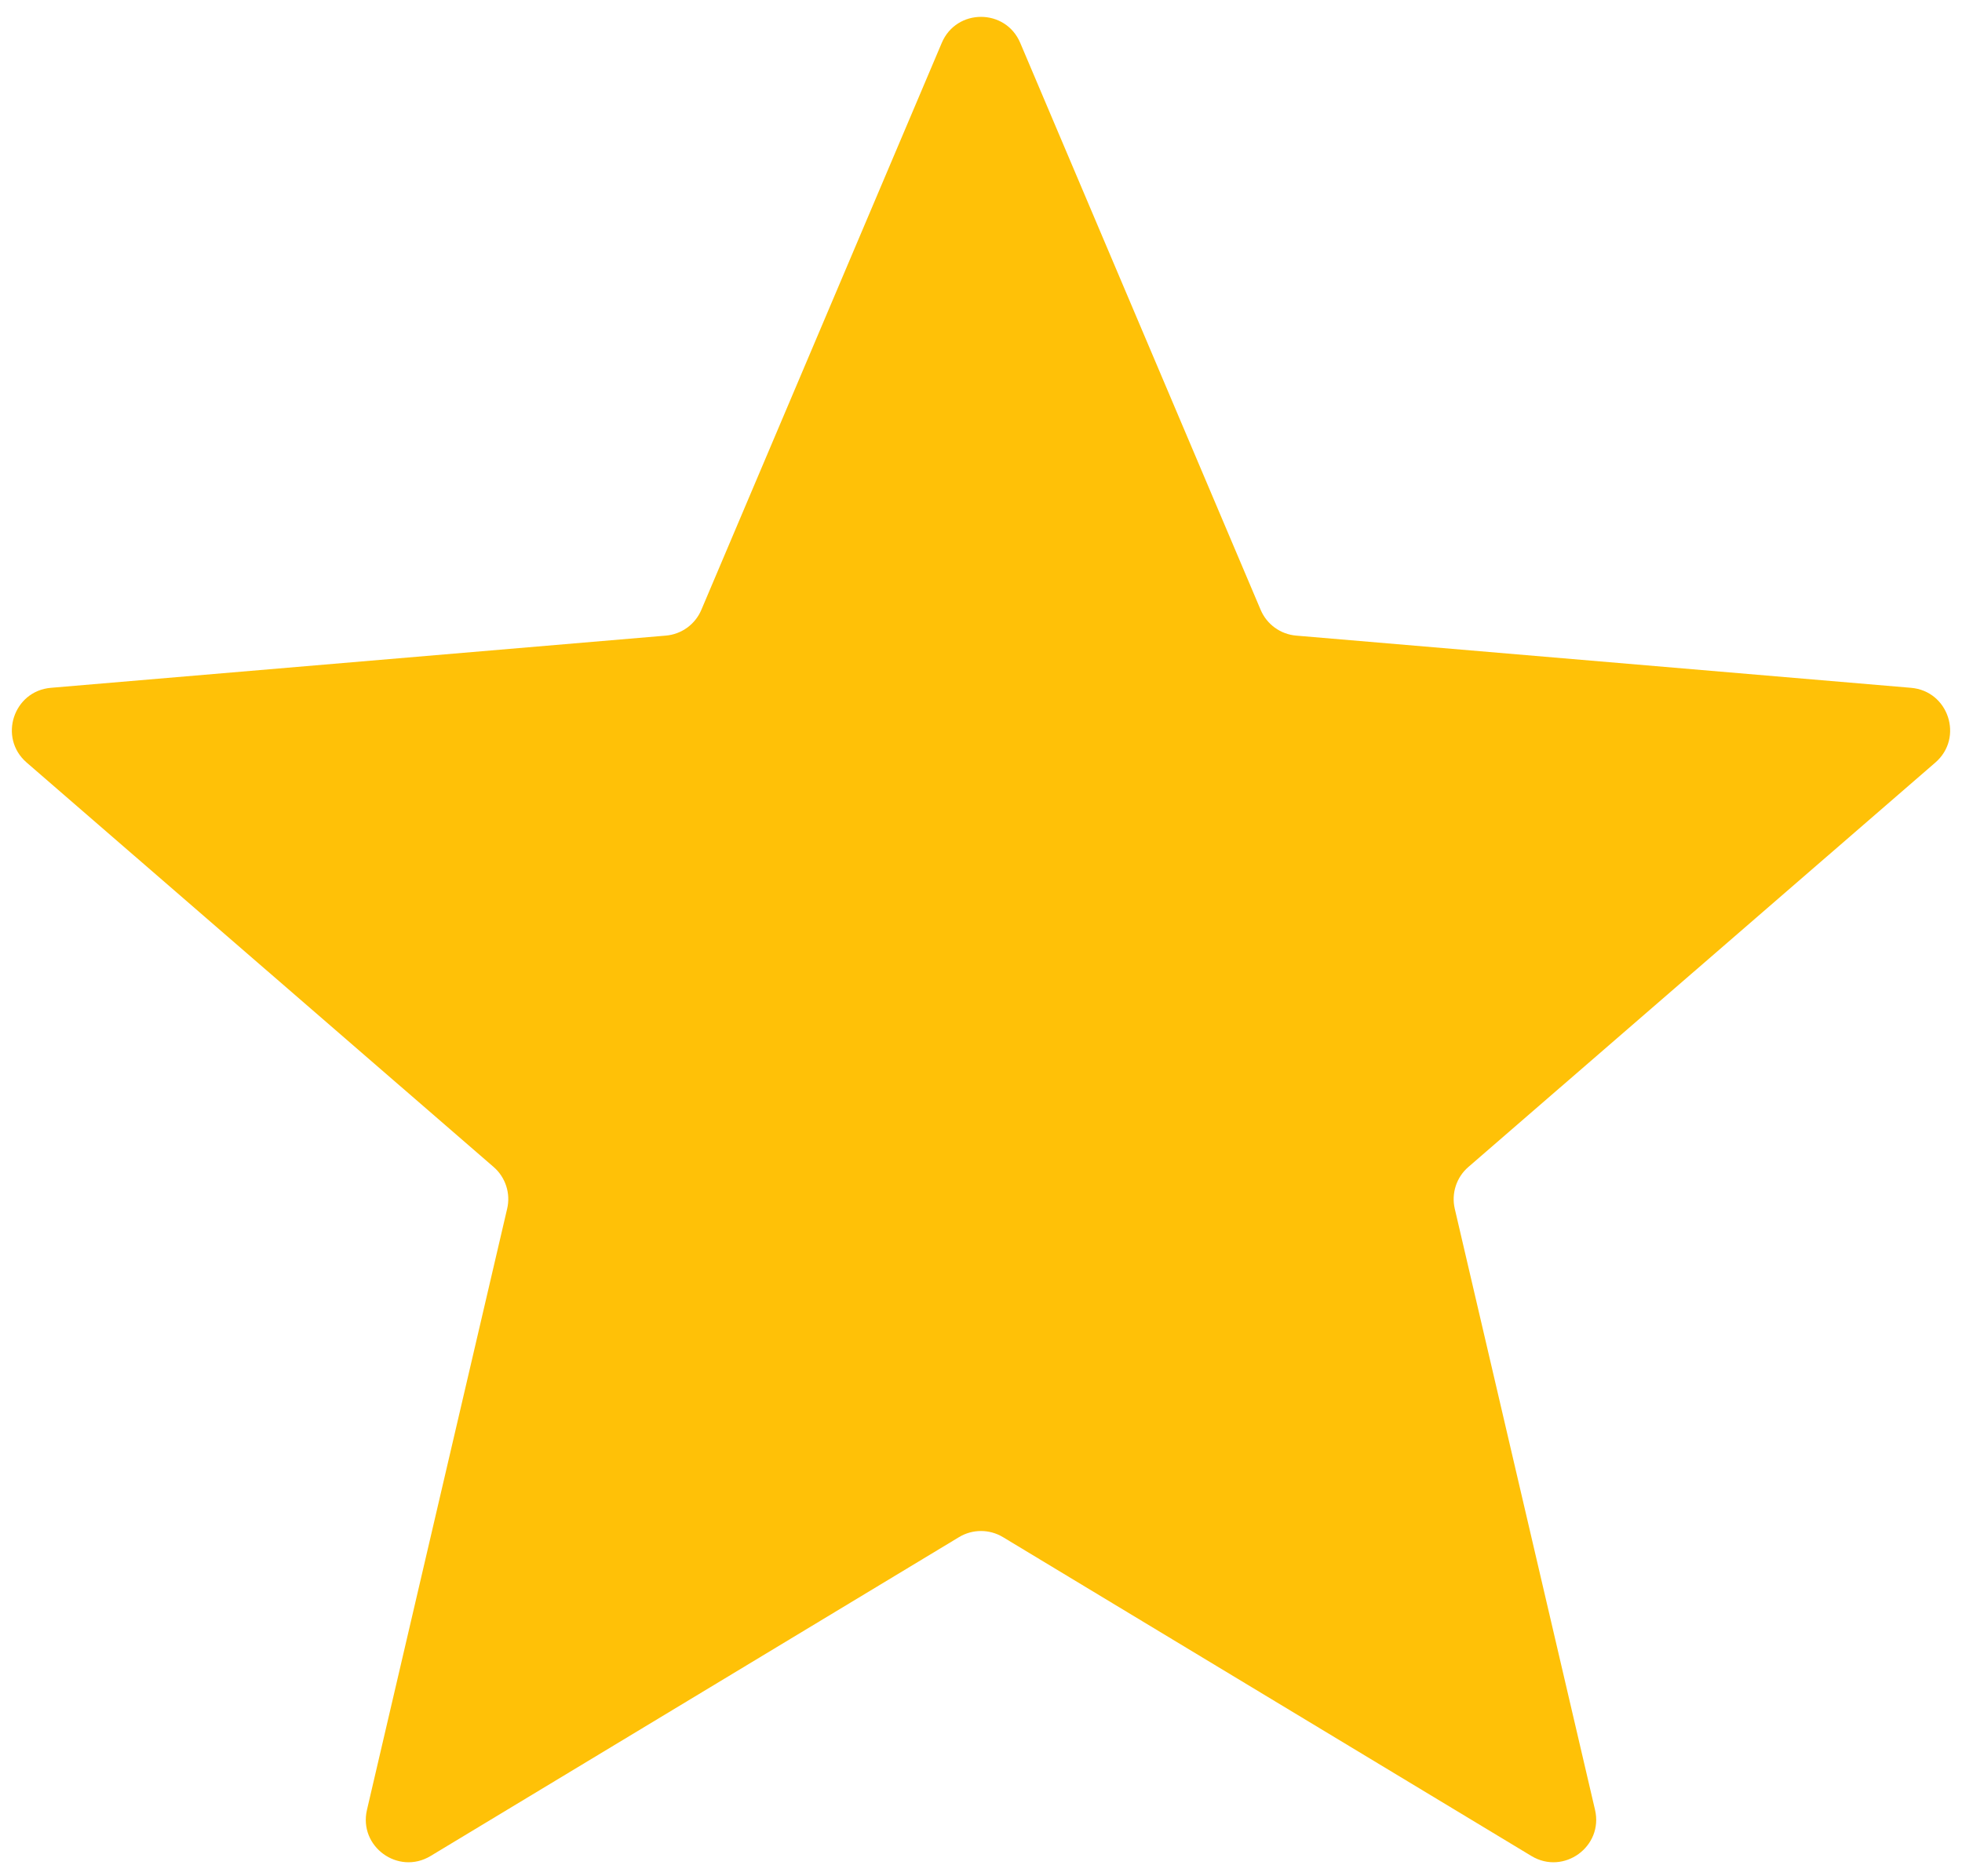 <svg width="23" height="22" viewBox="0 0 23 22" fill="none" xmlns="http://www.w3.org/2000/svg">
<path d="M11.242 18.024C11.4 17.928 11.599 17.928 11.758 18.024L17.953 21.763C18.331 21.991 18.799 21.652 18.698 21.221L17.054 14.174C17.012 13.994 17.073 13.804 17.214 13.683L22.688 8.941C23.022 8.651 22.843 8.102 22.402 8.065L15.196 7.453C15.011 7.438 14.85 7.321 14.778 7.15L11.96 0.503C11.788 0.096 11.212 0.096 11.04 0.503L8.222 7.15C8.15 7.321 7.989 7.438 7.804 7.453L0.597 8.065C0.157 8.102 -0.022 8.651 0.312 8.941L5.786 13.683C5.926 13.804 5.988 13.994 5.945 14.174L4.302 21.221C4.201 21.652 4.668 21.991 5.047 21.763L11.242 18.024Z" fill="#FFC107"/>
</svg>
